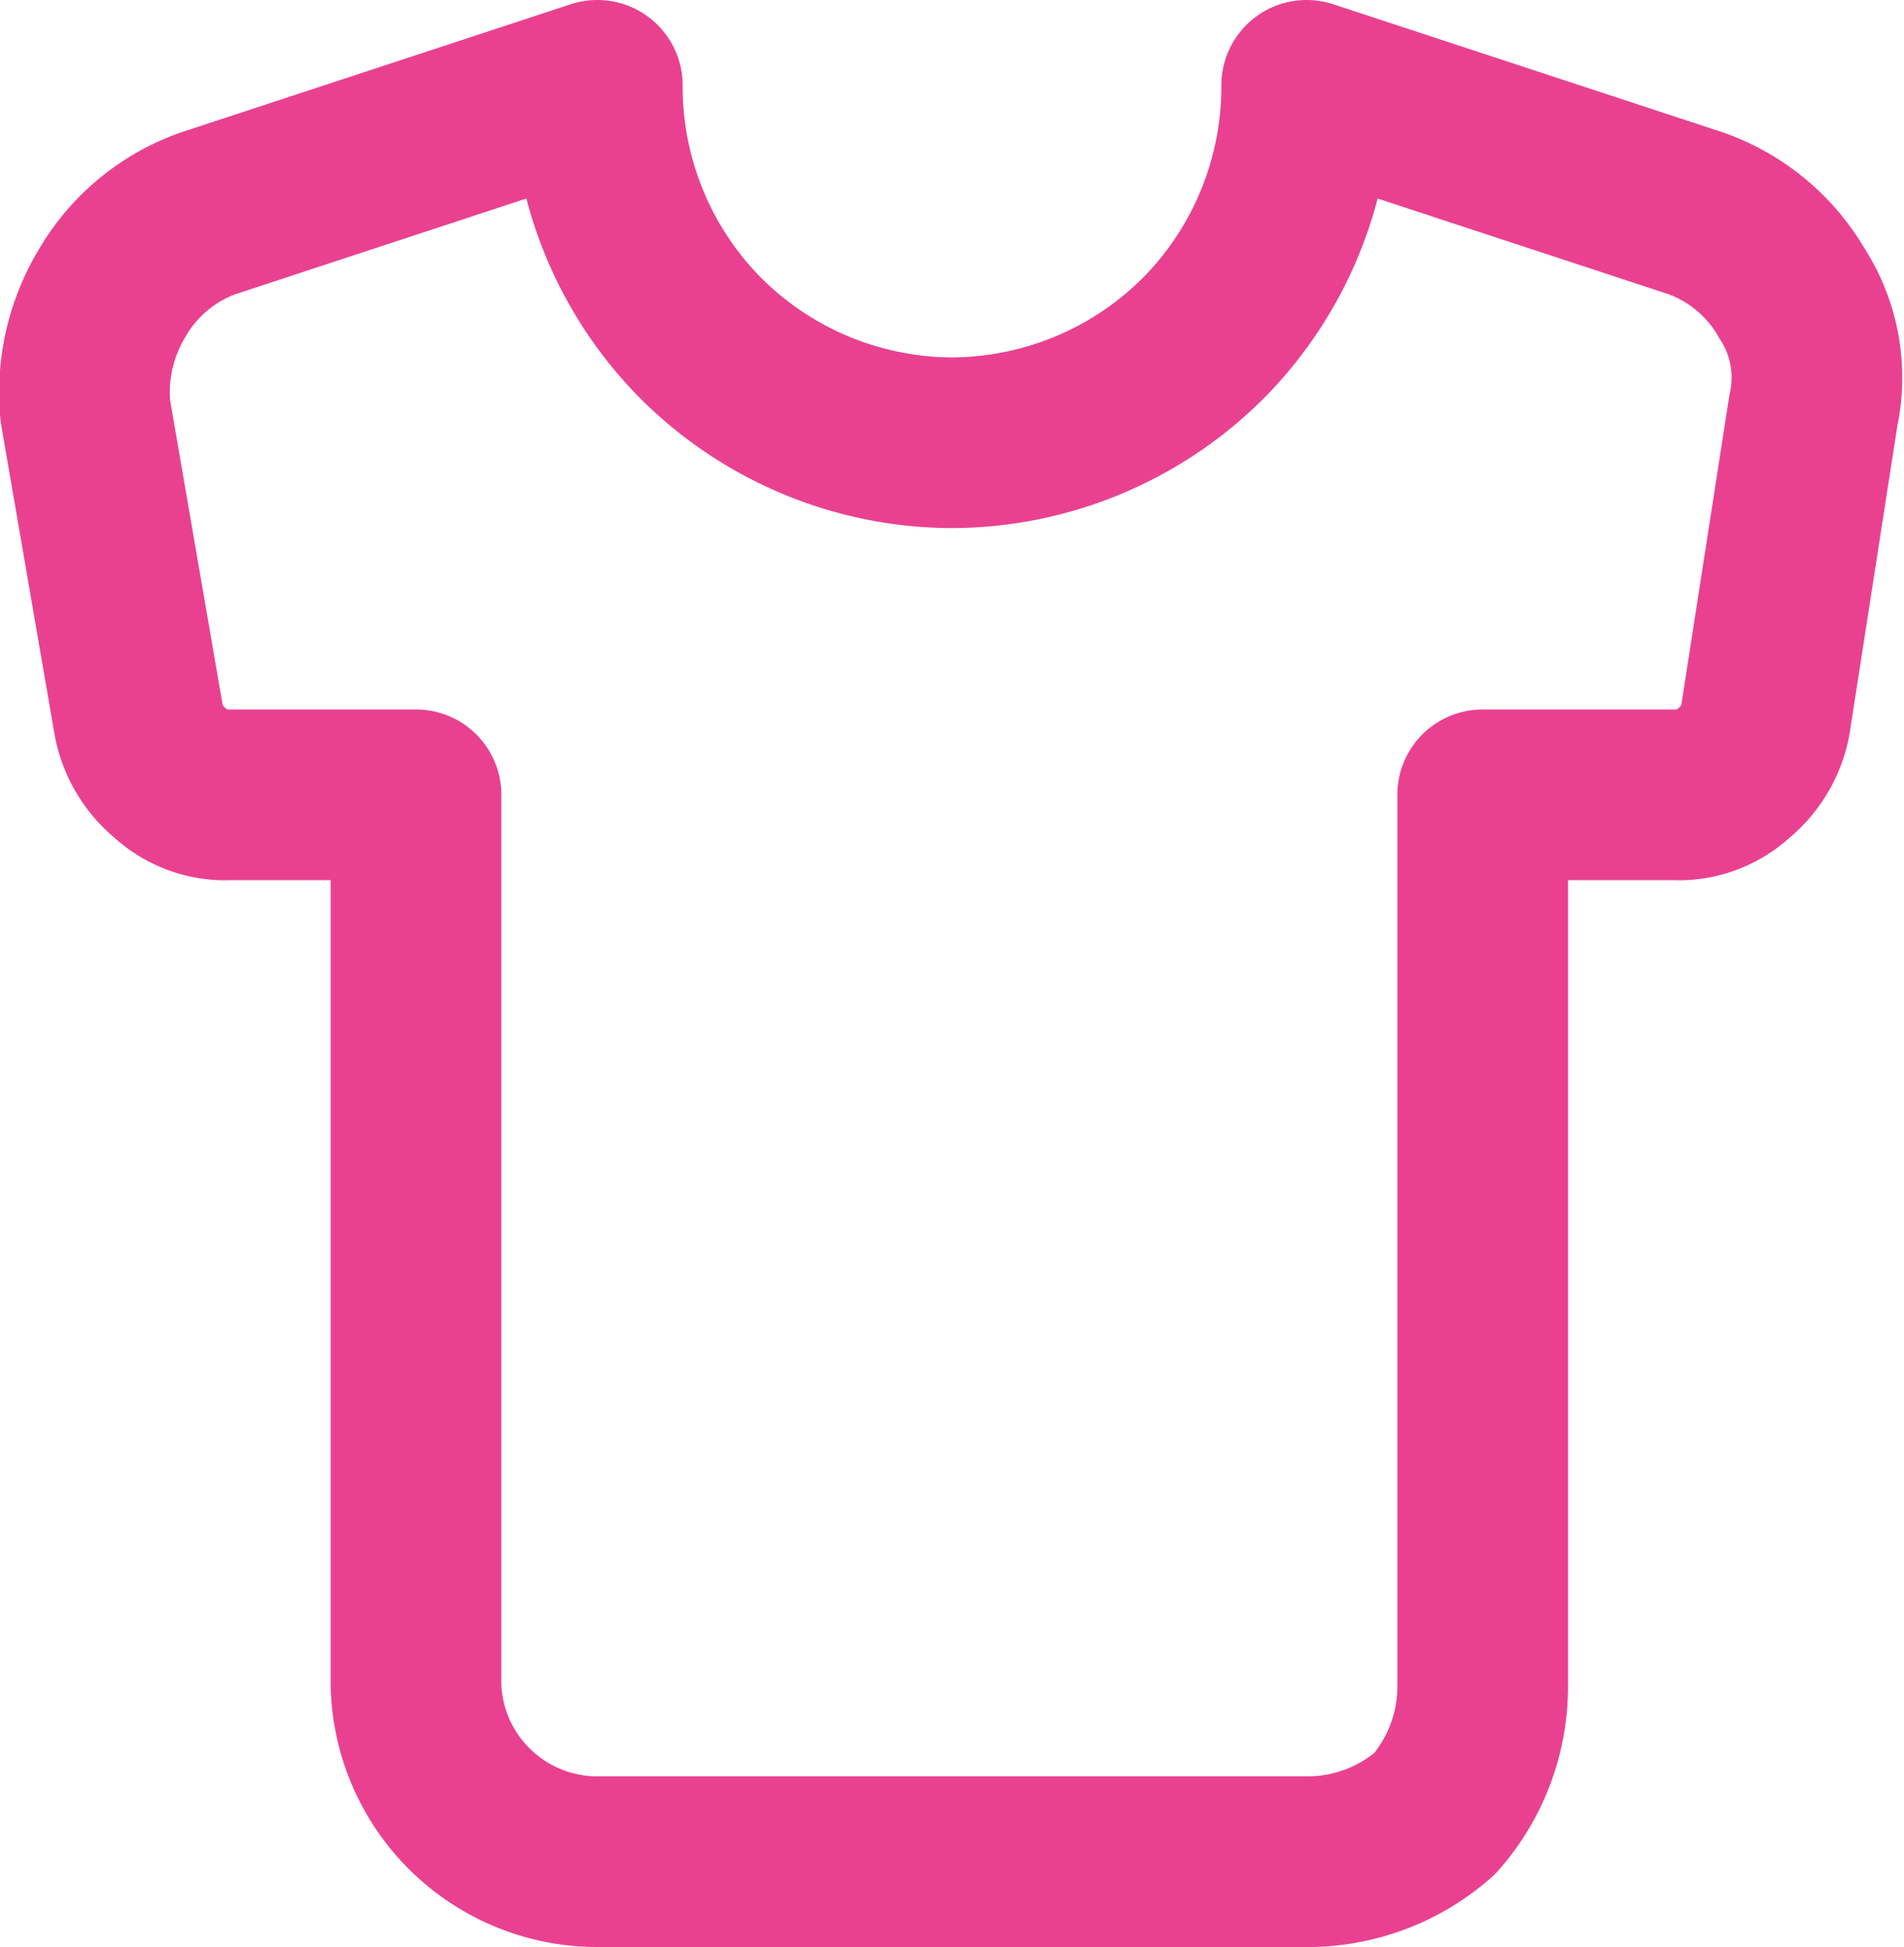 <svg xmlns="http://www.w3.org/2000/svg" viewBox="0 0 35.7 36.5"><path d="M31.8,4,24.5,1.6a6.7,6.7,0,0,1-1.9,4.7,6.7,6.7,0,0,1-4.8,2,6.7,6.7,0,0,1-4.7-2,6.7,6.7,0,0,1-1.9-4.7L3.9,4A3.4,3.4,0,0,0,2.1,5.5a3.6,3.6,0,0,0-.5,2.2l1,5.8a1.7,1.7,0,0,0,.6,1,1.5,1.5,0,0,0,1.1.4H7.8V31.6a3.4,3.4,0,0,0,3.4,3.3H24.5a3.6,3.6,0,0,0,2.4-.9,3.6,3.6,0,0,0,.9-2.4V14.9h3.6a1.5,1.5,0,0,0,1.1-.4,1.7,1.7,0,0,0,.6-1L34,7.7a2.9,2.9,0,0,0-.4-2.2A3.4,3.4,0,0,0,31.8,4Z" fill="none" stroke="#e94190" stroke-linecap="round" stroke-linejoin="round" stroke-width="3.2"></path></svg>